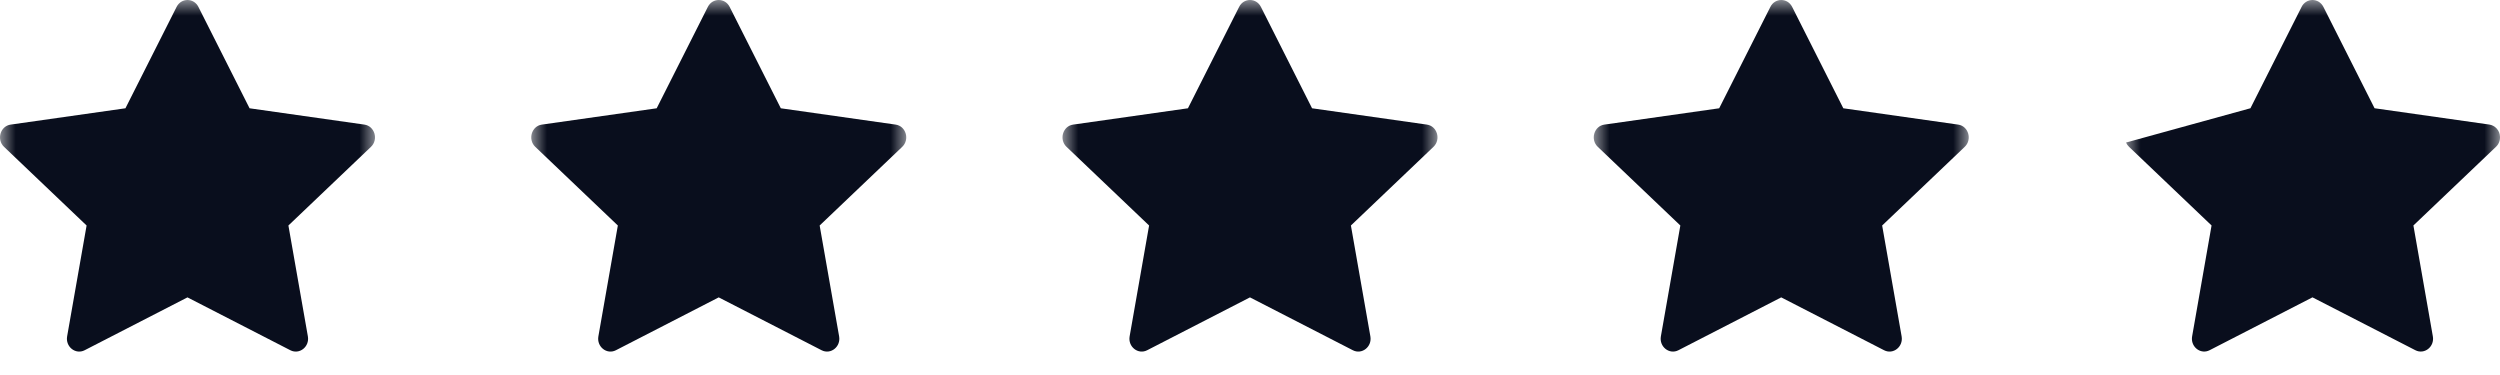 <svg xmlns="http://www.w3.org/2000/svg" width="80" height="12" viewBox="0 0 80 12" fill="none"><mask id="mask0_108_4728" style="mask-type:alpha" maskUnits="userSpaceOnUse" x="68" y="0" width="12" height="12"><rect x="68" width="12" height="12" fill="white"></rect></mask><g mask="url(#mask0_108_4728)"><path d="M72.014 3.464L73.652 0.219C73.684 0.154 73.733 0.099 73.794 0.06C73.856 0.021 73.926 0 73.999 0C74.136 0 74.273 0.073 74.348 0.219L75.986 3.464L79.659 3.986C79.75 4 79.834 4.046 79.896 4.115C79.958 4.184 79.994 4.272 79.999 4.365C80.004 4.426 79.995 4.488 79.973 4.546C79.951 4.604 79.916 4.656 79.871 4.698L77.229 7.215L77.851 10.763C77.91 11.095 77.581 11.355 77.292 11.207L73.999 9.515L70.707 11.207C70.673 11.224 70.636 11.237 70.598 11.244C70.341 11.289 70.097 11.054 70.148 10.763L70.77 7.215L68.129 4.698C68.088 4.66 68.055 4.613 68.033 4.561C68.011" fill="#090E1D"></path></g><mask id="mask1_108_4728" style="mask-type:alpha" maskUnits="userSpaceOnUse" x="51" y="0" width="12" height="12"><rect x="51" width="12" height="12" fill="white"></rect></mask><g mask="url(#mask1_108_4728)"><path d="M53.708 11.208C53.419 11.356 53.09 11.096 53.148 10.764L53.771 7.216L51.129 4.699C50.882 4.464 51.01 4.033 51.341 3.987L55.014 3.465L56.653 0.219C56.8 -0.073 57.2 -0.073 57.348 0.219L58.986 3.465L62.659 3.987C62.99 4.033 63.118 4.464 62.871 4.699L60.229 7.216L60.852 10.764C60.91 11.096 60.582 11.356 60.292 11.208L56.999 9.516L53.708 11.208Z" fill="#090E1D"></path></g><mask id="mask2_108_4728" style="mask-type:alpha" maskUnits="userSpaceOnUse" x="34" y="0" width="12" height="12"><rect x="34" width="12" height="12" fill="white"></rect></mask><g mask="url(#mask2_108_4728)"><path d="M36.708 11.208C36.419 11.356 36.09 11.096 36.148 10.764L36.771 7.216L34.129 4.699C33.882 4.464 34.01 4.033 34.341 3.987L38.014 3.465L39.653 0.219C39.8 -0.073 40.2 -0.073 40.348 0.219L41.986 3.465L45.659 3.987C45.99 4.033 46.118 4.464 45.871 4.699L43.229 7.216L43.852 10.764C43.91 11.096 43.582 11.356 43.292 11.208L39.999 9.516L36.708 11.208Z" fill="#090E1D"></path></g><mask id="mask3_108_4728" style="mask-type:alpha" maskUnits="userSpaceOnUse" x="16" y="0" width="13" height="12"><rect x="17" width="12" height="12" fill="white"></rect></mask><g mask="url(#mask3_108_4728)"><path d="M19.708 11.208C19.418 11.356 19.09 11.096 19.148 10.764L19.771 7.216L17.129 4.699C16.882 4.464 17.01 4.033 17.341 3.987L21.014 3.465L22.652 0.219C22.8 -0.073 23.2 -0.073 23.348 0.219L24.986 3.465L28.659 3.987C28.99 4.033 29.118 4.464 28.871 4.699L26.229 7.216L26.852 10.764C26.91 11.096 26.582 11.356 26.292 11.208L22.999 9.516L19.708 11.208Z" fill="#090E1D"></path></g><mask id="mask4_108_4728" style="mask-type:alpha" maskUnits="userSpaceOnUse" x="0" y="0" width="12" height="12"><rect width="12" height="12" fill="white"></rect></mask><g mask="url(#mask4_108_4728)"><path d="M2.708 11.208C2.418 11.356 2.09 11.096 2.148 10.764L2.771 7.216L0.129 4.699C-0.118 4.464 0.01 4.033 0.341 3.987L4.014 3.465L5.652 0.219C5.8 -0.073 6.2 -0.073 6.348 0.219L7.986 3.465L11.659 3.987C11.99 4.033 12.118 4.464 11.871 4.699L9.229 7.216L9.852 10.764C9.91 11.096 9.582 11.356 9.292 11.208L5.999 9.516L2.708 11.208Z" fill="#090E1D"></path></g></svg>